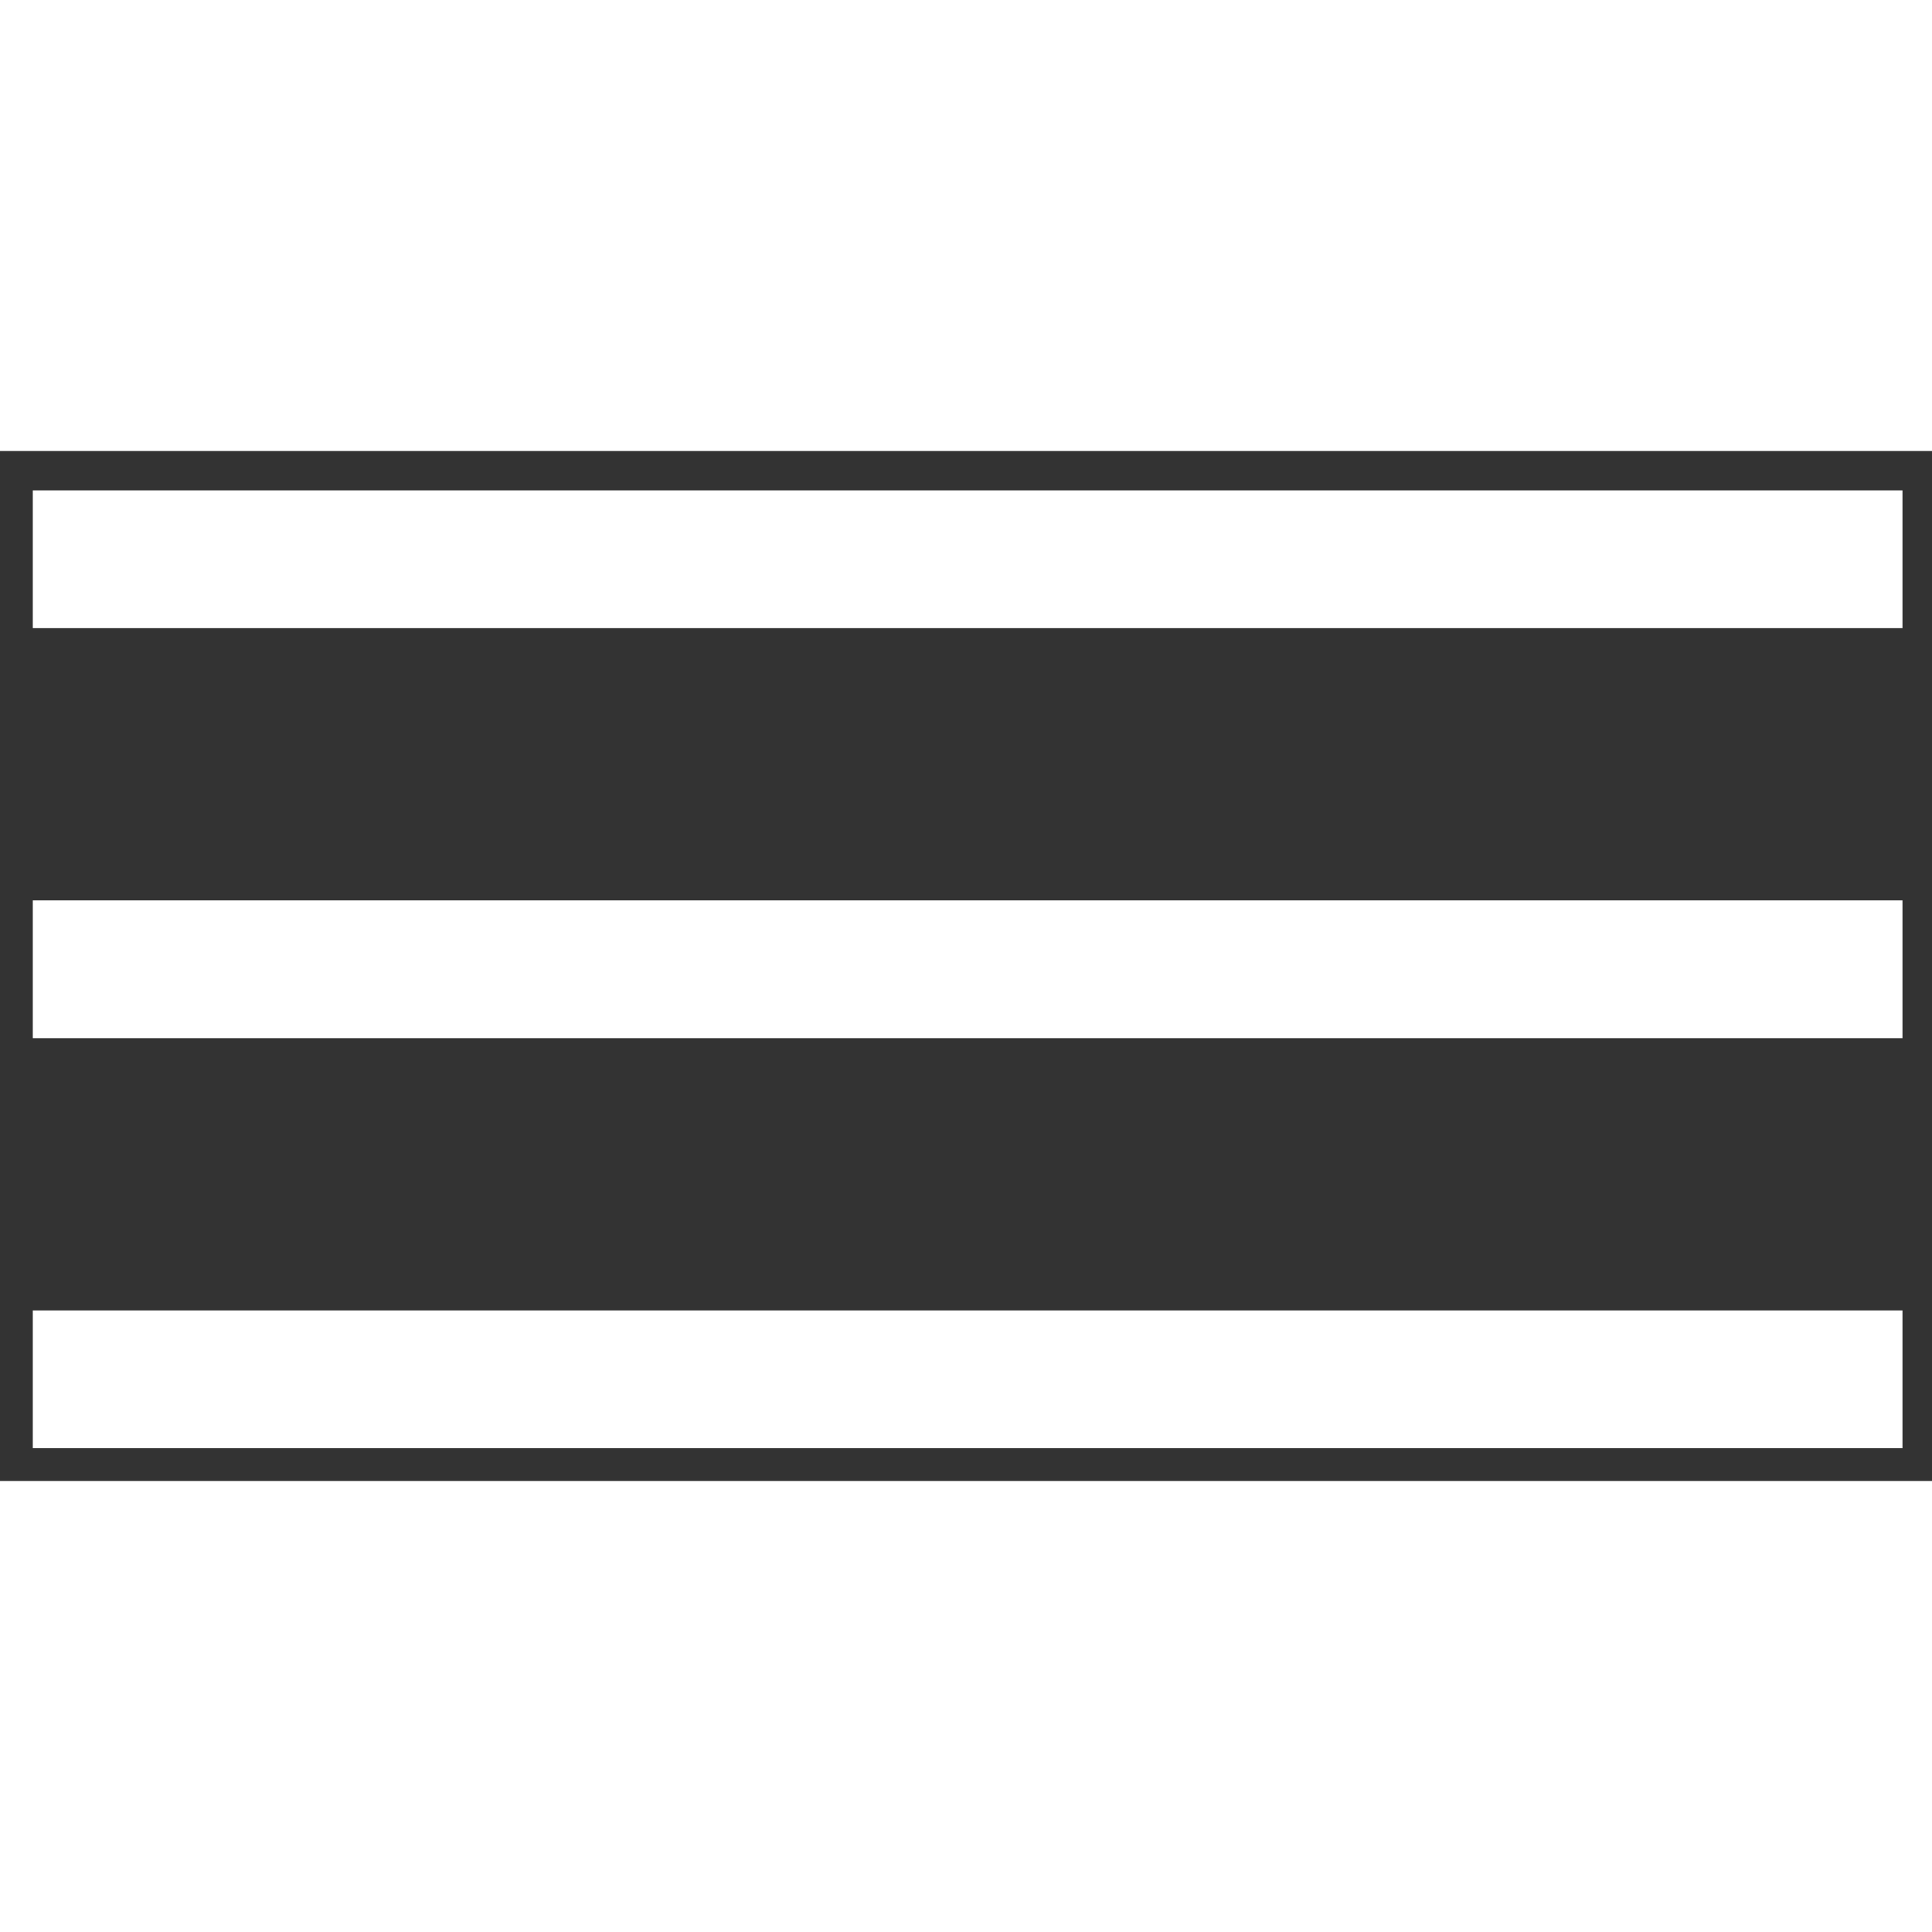 <svg id="Layer_1" xmlns="http://www.w3.org/2000/svg" version="1.1" viewBox="0 0 58.9 31.4" height="100px" width="100px" transform="rotate(0) scale(1, 1)">
  <rect x="0" y="0" width="58.9" height="31.4" fill="#333333" stroke="none"/>
  <!-- Generator: Adobe Illustrator 29.6.1, SVG Export Plug-In . SVG Version: 2.1.1 Build 9)  -->
  <defs>
    <style>.st0 { stroke: #ffffff; stroke-miterlimit: 10; stroke-width: 4.2px; }</style>
  </defs>
  <line class="st0" x1="1" y1="3.3" x2="58" y2="3.3"/>
  <line class="st0" x1="1" y1="28.3" x2="58" y2="28.3"/>
  <line class="st0" x1="1" y1="15.8" x2="58" y2="15.8"/>
</svg>